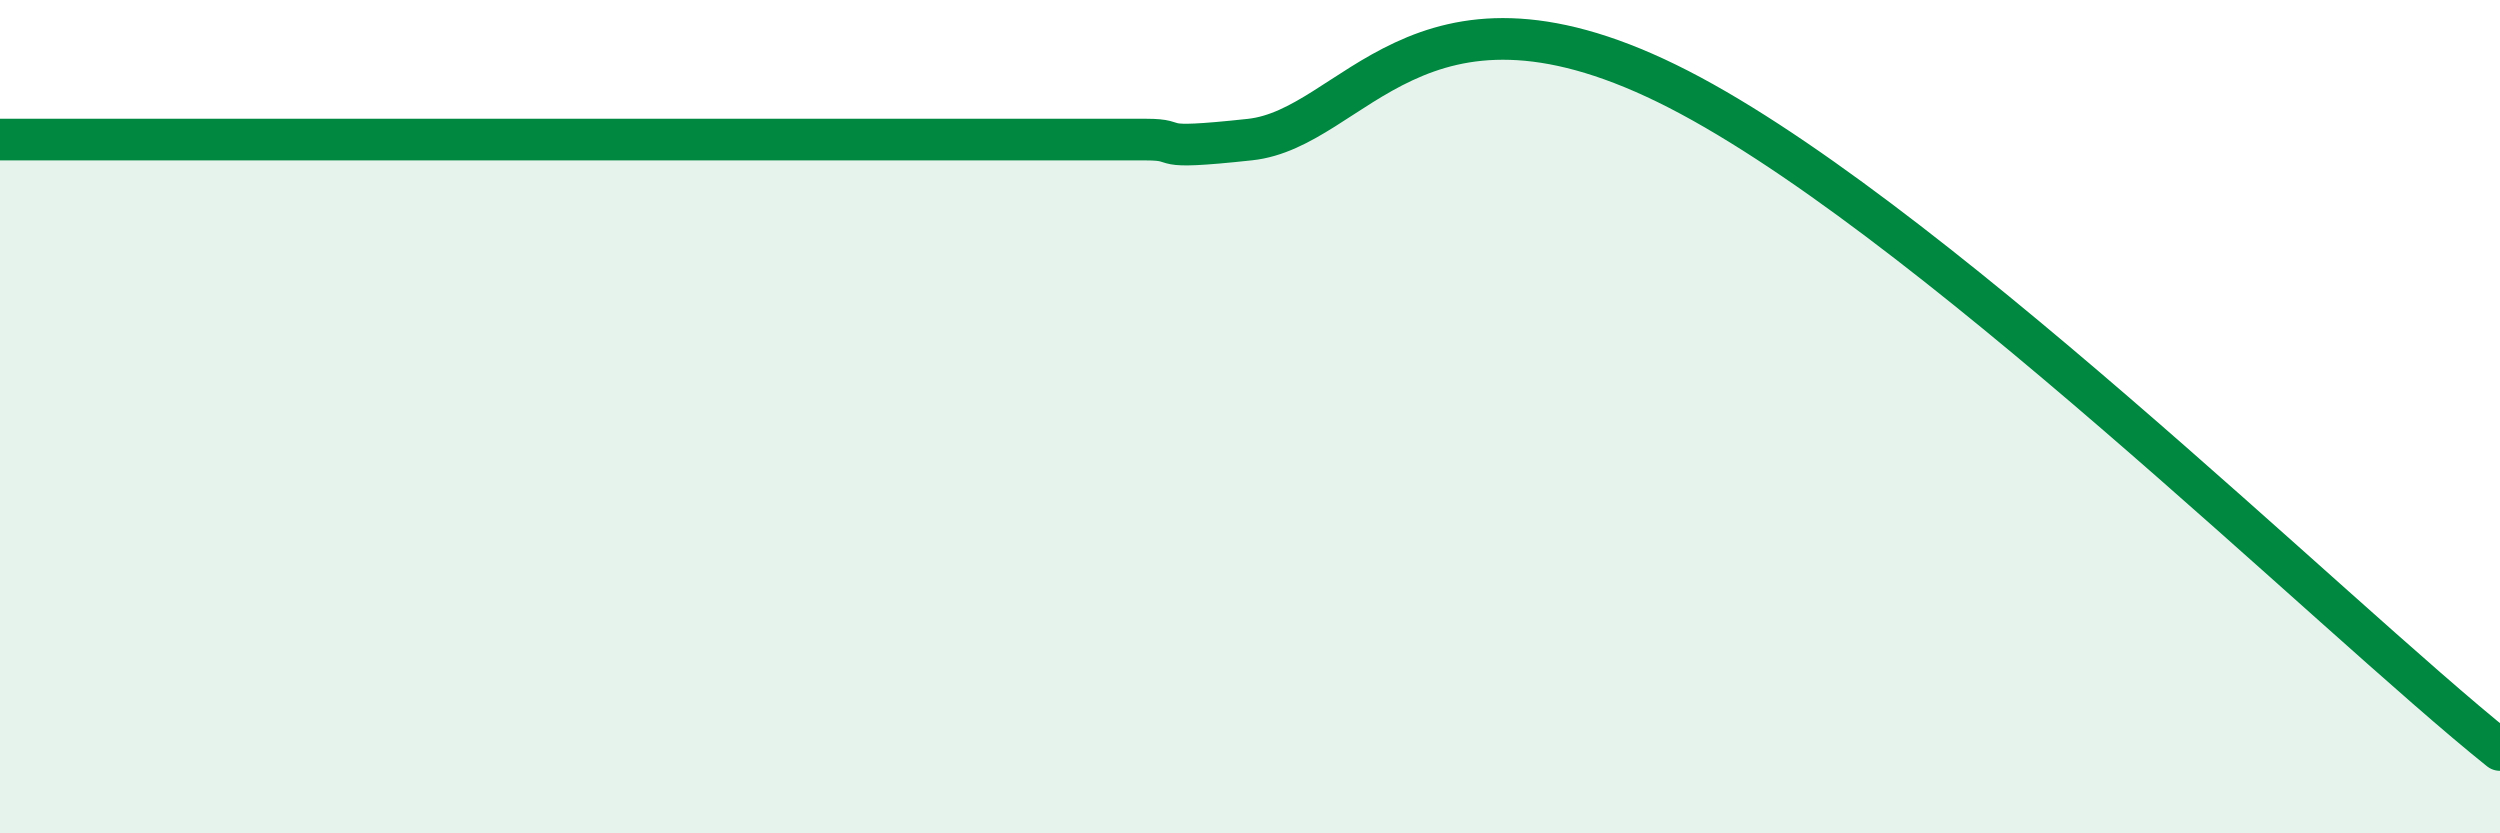 
    <svg width="60" height="20" viewBox="0 0 60 20" xmlns="http://www.w3.org/2000/svg">
      <path
        d="M 0,3.35 C 0.5,3.35 1.5,3.35 2.5,3.35 C 3.5,3.35 4,3.35 5,3.35 C 6,3.35 6.5,3.35 7.5,3.35 C 8.5,3.35 9,3.35 10,3.35 C 11,3.35 11.5,3.35 12.5,3.35 C 13.5,3.35 14,3.35 15,3.35 C 16,3.35 16.5,3.35 17.5,3.35 C 18.5,3.35 19,3.35 20,3.35 C 21,3.35 21.5,3.35 22.5,3.35 C 23.5,3.35 24,3.35 25,3.35 C 26,3.35 26.5,3.35 27.5,3.35 C 28.5,3.35 27.5,3.62 30,3.35 C 32.5,3.08 34,-0.93 40,2 C 46,4.93 56,14.8 60,18L60 20L0 20Z"
        fill="#008740"
        opacity="0.1"
        stroke-linecap="round"
        stroke-linejoin="round"
      />
      <path
        d="M 0,3.35 C 0.5,3.35 1.5,3.35 2.5,3.35 C 3.5,3.35 4,3.35 5,3.35 C 6,3.35 6.5,3.35 7.5,3.35 C 8.5,3.35 9,3.35 10,3.35 C 11,3.35 11.5,3.35 12.5,3.35 C 13.5,3.35 14,3.35 15,3.35 C 16,3.35 16.5,3.35 17.5,3.35 C 18.5,3.35 19,3.35 20,3.35 C 21,3.35 21.5,3.35 22.5,3.35 C 23.5,3.35 24,3.35 25,3.35 C 26,3.35 26.5,3.35 27.5,3.35 C 28.5,3.35 27.5,3.62 30,3.35 C 32.5,3.08 34,-0.93 40,2 C 46,4.93 56,14.8 60,18"
        stroke="#008740"
        stroke-width="1"
        fill="none"
        stroke-linecap="round"
        stroke-linejoin="round"
      />
    </svg>
  